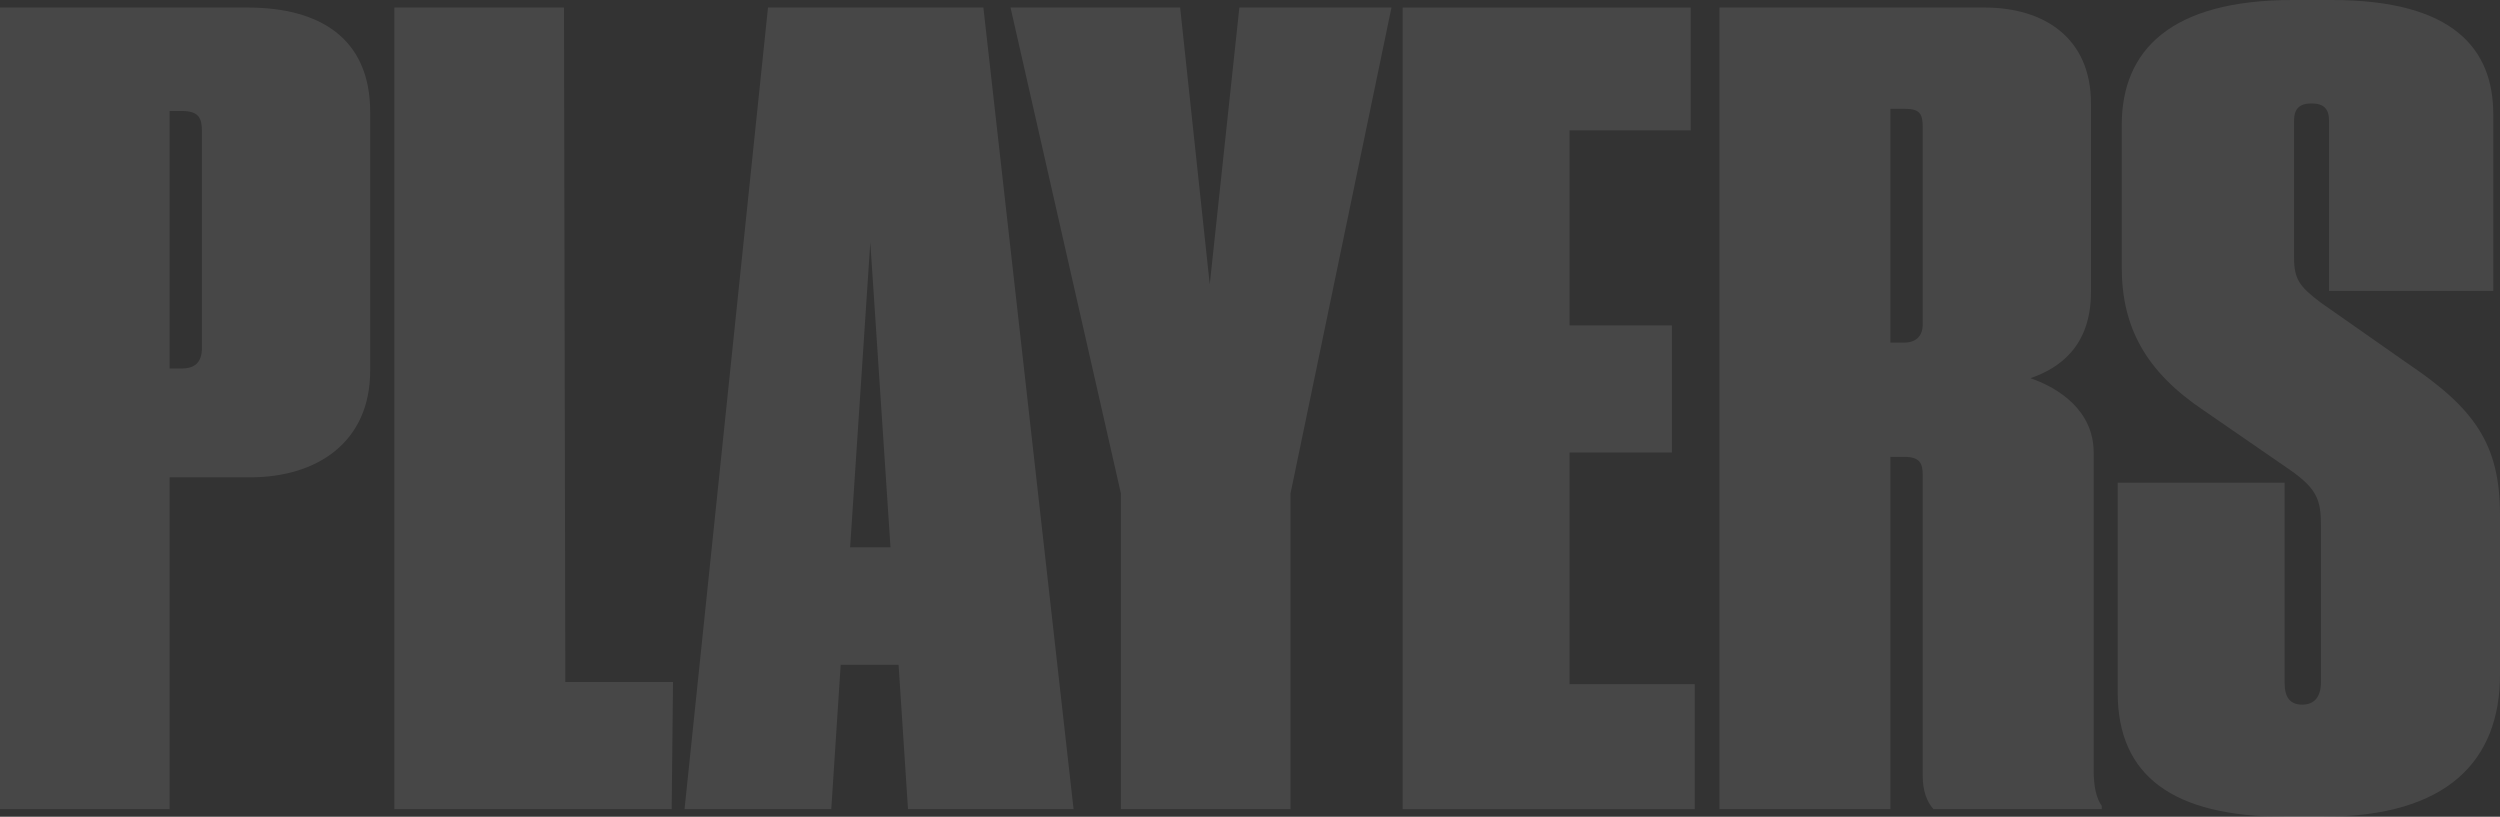 <?xml version="1.0" encoding="UTF-8"?> <svg xmlns="http://www.w3.org/2000/svg" width="7016" height="2292" viewBox="0 0 7016 2292" fill="none"><rect x="0" y="0" width="7016" height="2292" fill="#333333" stroke="none"/> <g opacity="0.1"> <path d="M702.66 1339.52C887.769 1339.52 1038.88 1242.76 1038.88 1040.17V314.47C1038.88 105.831 895.324 21.166 695.104 21.166H0V2270.83H475.995V1339.52H702.66ZM475.995 311.446H509.995C559.106 311.446 566.661 332.612 566.661 368.897V976.67C566.661 1015.98 547.772 1034.12 509.995 1034.12H475.995V311.446Z" fill="white"></path> <path d="M1106.76 21.166V2270.83H1884.97L1888.75 1914.03H1586.53L1582.75 21.166H1106.76Z" fill="white"></path> <path d="M2499.09 1536.06H2385.76L2442.43 680.343L2499.09 1536.06ZM2548.2 2270.83H3012.87L2759.76 21.166H2155.32L1921.1 2270.83H2332.87L2359.32 1865.65H2521.76L2548.2 2270.83Z" fill="white"></path> <path d="M3145.71 2270.83H3621.7V1384.88L3905.03 21.166H3478.15L3395.04 798.269L3311.93 21.166H2835.93L3145.71 1384.88V2270.83Z" fill="white"></path> <path d="M3936.38 21.166V2270.83H4756.15V1920.08H4404.81V1269.97H4691.92V913.171H4404.81V365.873H4744.81V21.166H3936.38Z" fill="white"></path> <path d="M5305.25 305.398H5346.8C5388.36 305.398 5395.91 320.517 5395.91 356.802V910.148C5395.91 943.409 5377.02 961.551 5343.02 961.551H5305.25V305.398ZM5305.25 1282.07H5343.02C5388.36 1282.07 5395.91 1300.21 5395.91 1333.47V2177.1C5395.91 2219.43 5407.24 2249.67 5426.13 2270.83H5898.35V2261.76C5883.24 2240.6 5875.68 2207.33 5875.68 2161.98V1269.97C5875.68 1152.05 5777.46 1088.55 5698.13 1061.34C5777.46 1034.12 5868.13 973.646 5868.13 819.435V290.28C5868.13 105.831 5735.91 21.166 5569.69 21.166H4825.47V2270.83H5305.25V1282.07Z" fill="white"></path> <path d="M6521.12 2292C6868.67 2292 7016 2134.77 7016 1892.87V1445.35C7016 1245.78 6944.22 1146 6755.34 1019L6513.56 849.673C6453.12 804.317 6438.01 783.15 6438.01 722.676V338.66C6438.01 305.398 6453.12 290.28 6487.12 290.28C6521.12 290.28 6536.23 305.398 6536.23 338.66V816.412H6997.11V320.517C6997.11 139.092 6887.56 0 6543.78 0H6434.23C6090.45 0 5954.46 142.116 5954.46 350.755V749.889C5954.46 919.219 6022.45 1043.19 6184.9 1152.05L6430.45 1321.38C6502.23 1372.78 6513.56 1403.02 6513.56 1475.59V1914.03C6513.56 1956.36 6494.67 1977.53 6460.67 1977.53C6426.67 1977.53 6411.56 1956.36 6411.56 1917.06V1354.64H5943.12V1944.27C5943.12 2177.1 6098.01 2292 6411.56 2292H6521.12Z" fill="white"></path> </g> </svg> 